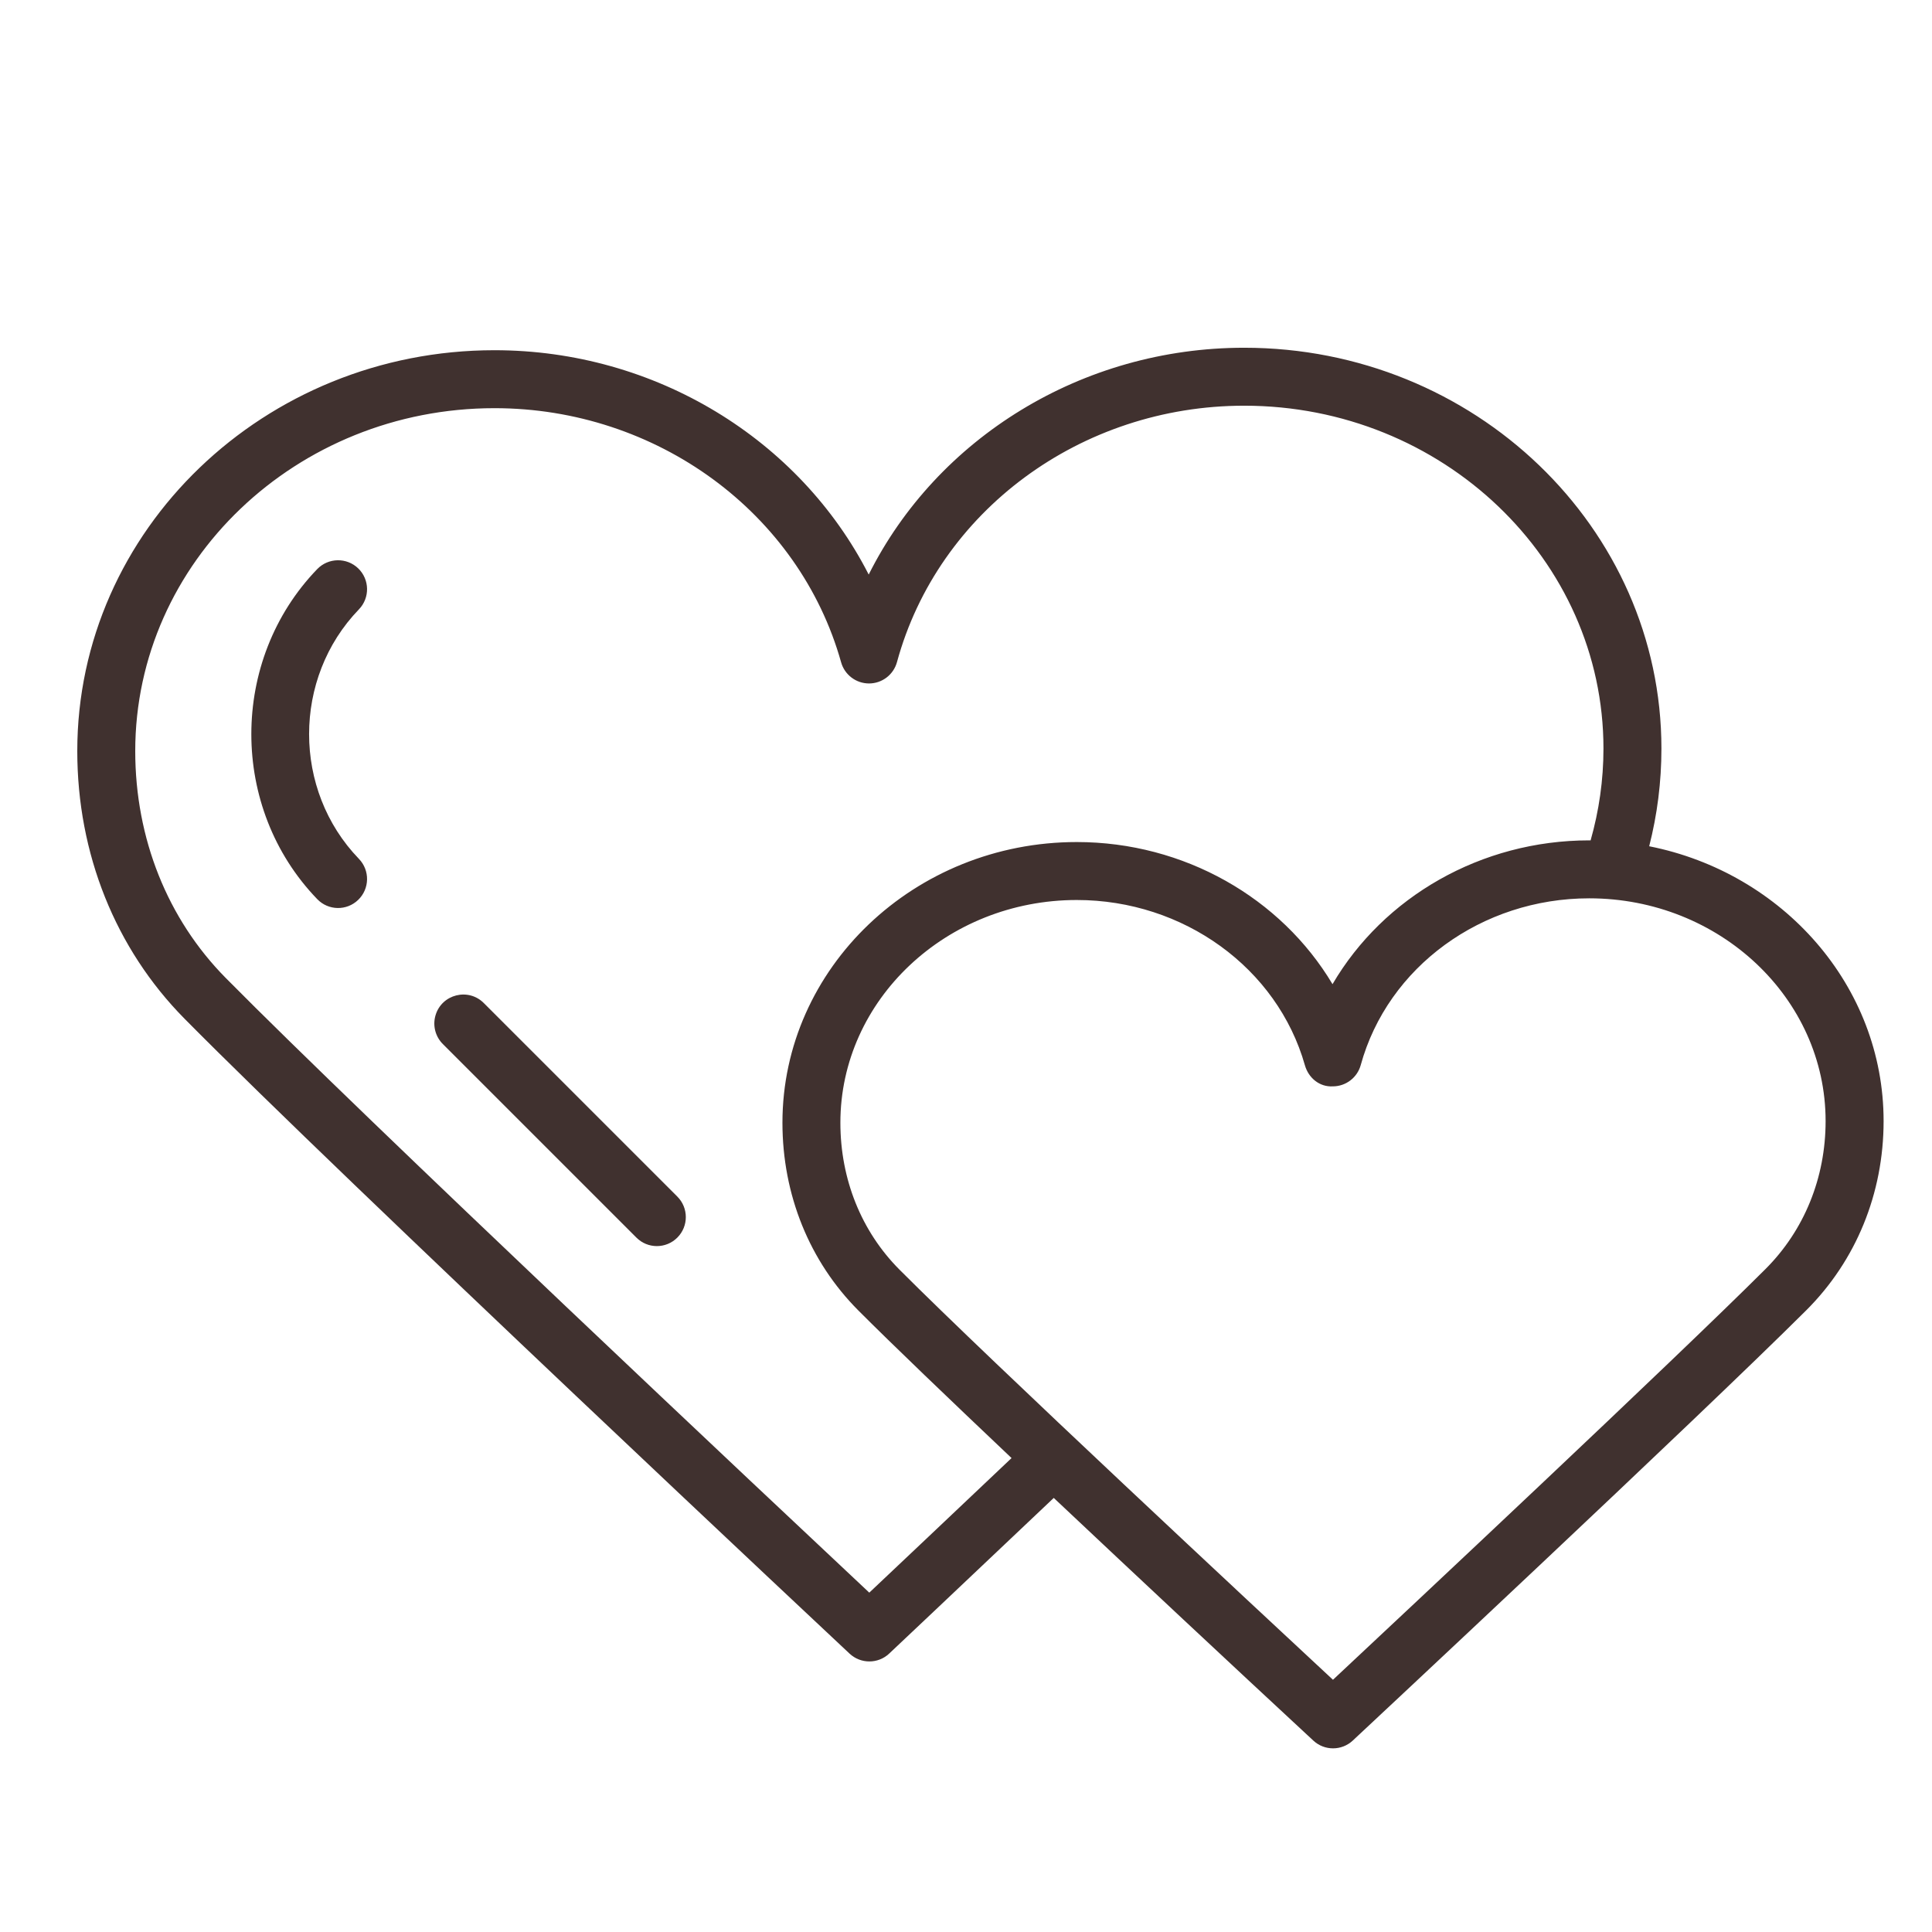 <?xml version="1.0" encoding="UTF-8"?> <svg xmlns="http://www.w3.org/2000/svg" viewBox="0 0 100.00 100.00" data-guides="{&quot;vertical&quot;:[],&quot;horizontal&quot;:[]}"><defs></defs><path fill="#40312f" stroke="none" fill-opacity="1" stroke-width="1" stroke-opacity="1" color="rgb(51, 51, 51)" fill-rule="evenodd" id="tSvg128d0237d94" title="Path 10" d="M18.541 29.419C17.945 28.845 16.996 28.861 16.42 29.456C11.872 34.166 11.872 41.829 16.42 46.539C16.994 47.137 17.946 47.154 18.541 46.576C19.137 46.001 19.153 45.051 18.578 44.455C15.139 40.894 15.139 35.101 18.578 31.54C19.153 30.944 19.137 29.995 18.541 29.419Z"></path><path fill="#40312f" stroke="none" fill-opacity="1" stroke-width="1" stroke-opacity="1" color="rgb(51, 51, 51)" fill-rule="evenodd" id="tSvgeaed2655d7" title="Path 11" d="M85.362 43.802C85.78 42.165 85.995 40.471 85.995 38.745C85.995 27.305 76.307 17.999 64.4 17.999C56.005 17.999 48.505 22.67 44.964 29.739C41.392 22.746 33.92 18.127 25.593 18.127C13.687 18.127 4 27.434 4 38.874C4 44.188 5.973 49.109 9.553 52.73C17.82 61.092 43.711 85.345 43.971 85.589C44.549 86.132 45.45 86.132 46.026 85.587C46.026 85.587 49.61 82.209 54.542 77.532C59.005 81.736 63.483 85.923 67.978 90.093C68.554 90.629 69.446 90.628 70.021 90.09C70.199 89.924 87.829 73.465 93.493 67.819C96.074 65.245 97.495 61.766 97.495 58.025C97.494 51.029 92.279 45.173 85.362 43.802ZM44.994 82.435C40.081 77.827 18.973 57.991 11.686 50.621C8.665 47.565 7 43.393 7 38.874C7 29.088 15.341 21.127 25.594 21.127C33.986 21.127 41.364 26.536 43.536 34.281C43.718 34.928 44.308 35.375 44.98 35.376C44.982 35.376 44.983 35.376 44.985 35.376C45.66 35.373 46.249 34.921 46.427 34.271C48.558 26.456 55.947 20.999 64.4 20.999C74.653 20.999 82.995 28.959 82.995 38.745C82.995 40.377 82.764 41.97 82.329 43.5C82.305 43.5 82.282 43.497 82.259 43.497C76.654 43.497 71.612 46.429 68.971 50.941C66.312 46.48 61.291 43.584 55.734 43.584C47.334 43.584 40.499 50.102 40.499 58.112C40.499 61.84 41.897 65.294 44.437 67.839C46.203 69.608 49.144 72.425 52.358 75.469C49.062 78.593 46.379 81.129 44.994 82.435ZM91.373 65.694C86.534 70.52 72.848 83.339 68.994 86.945C65.127 83.35 51.39 70.558 46.56 65.719C44.585 63.74 43.498 61.038 43.498 58.112C43.498 51.756 48.987 46.584 55.733 46.584C61.258 46.584 66.115 50.102 67.542 55.14C67.726 55.786 68.29 56.27 68.991 56.23C69.663 56.228 70.252 55.777 70.431 55.129C71.829 50.046 76.693 46.497 82.258 46.497C89.004 46.497 94.493 51.669 94.493 58.025C94.494 60.964 93.386 63.687 91.373 65.694Z"></path><path fill="#40312f" stroke="none" fill-opacity="1" stroke-width="1" stroke-opacity="1" color="rgb(51, 51, 51)" fill-rule="evenodd" id="tSvg8c7da835ad" title="Path 12" d="M25.059 51.936C24.257 51.105 22.857 51.455 22.539 52.564C22.386 53.097 22.54 53.671 22.939 54.057C26.272 57.39 29.605 60.723 32.938 64.056C33.522 64.645 34.474 64.645 35.059 64.057C35.644 63.471 35.644 62.522 35.059 61.936C31.726 58.603 28.393 55.269 25.059 51.936Z"></path></svg> 